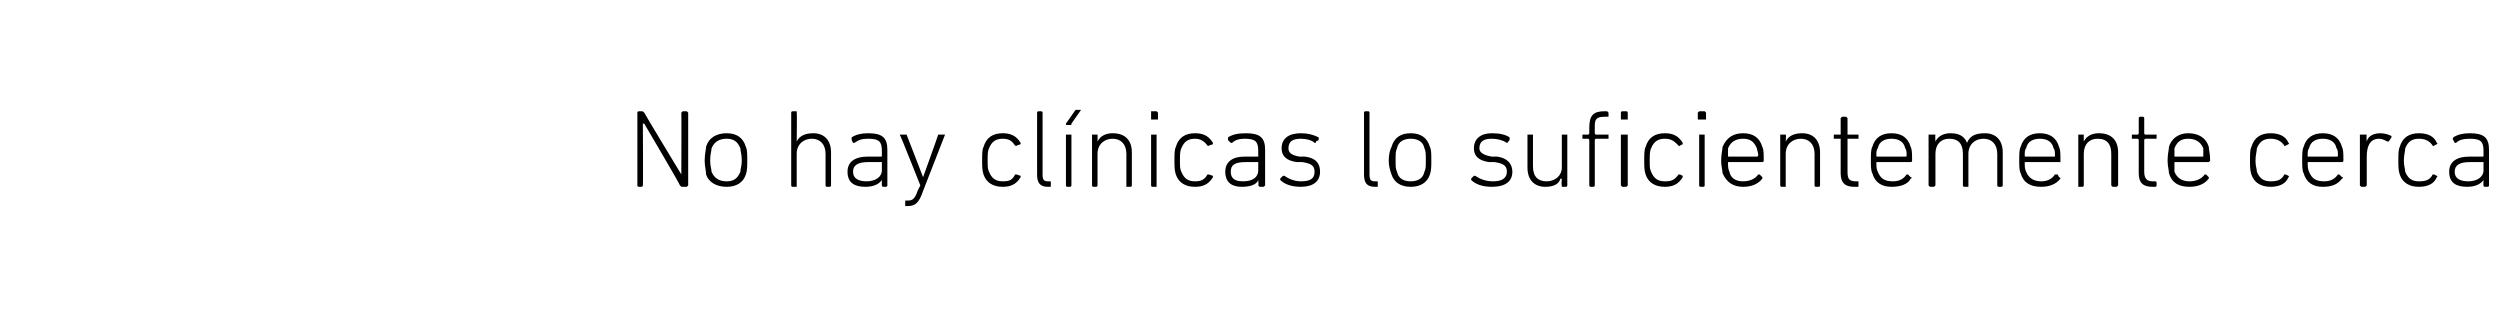 <?xml version="1.0" standalone="no"?><!DOCTYPE svg PUBLIC "-//W3C//DTD SVG 1.1//EN" "http://www.w3.org/Graphics/SVG/1.1/DTD/svg11.dtd"><svg xmlns="http://www.w3.org/2000/svg" version="1.1" width="182px" height="23px" viewBox="0 -1 182 23" style="top:-1px">  <desc>No hay cl nicas lo suficientemente cerca</desc>  <defs/>  <g id="Polygon56564">    <path d="M 46.4 7.2 C 46.4 7.2 46.4 7.1 46.5 7.1 C 46.5 7.1 46.7 7.1 46.7 7.1 C 46.8 7.1 46.8 7.1 46.9 7.2 C 46.88 7.21 49.6 11.7 49.6 11.7 L 49.6 11.7 C 49.6 11.7 49.62 7.21 49.6 7.2 C 49.6 7.2 49.7 7.1 49.7 7.1 C 49.7 7.1 50 7.1 50 7.1 C 50 7.1 50.1 7.2 50.1 7.2 C 50.1 7.2 50.1 12.5 50.1 12.5 C 50.1 12.5 50 12.6 50 12.6 C 50 12.6 49.7 12.6 49.7 12.6 C 49.6 12.6 49.6 12.6 49.5 12.5 C 49.55 12.49 46.9 8 46.9 8 L 46.8 8 C 46.8 8 46.83 12.49 46.8 12.5 C 46.8 12.5 46.8 12.6 46.7 12.6 C 46.7 12.6 46.5 12.6 46.5 12.6 C 46.4 12.6 46.4 12.5 46.4 12.5 C 46.4 12.5 46.4 7.2 46.4 7.2 Z M 51.4 11.7 C 51.4 11.4 51.3 11.1 51.3 10.7 C 51.3 10.2 51.4 9.9 51.4 9.7 C 51.6 9 52.2 8.7 52.9 8.7 C 53.6 8.7 54.1 9 54.3 9.7 C 54.4 9.9 54.4 10.2 54.4 10.7 C 54.4 11.1 54.4 11.4 54.3 11.7 C 54.1 12.3 53.6 12.6 52.9 12.6 C 52.2 12.6 51.6 12.3 51.4 11.7 Z M 53.9 11.5 C 53.9 11.3 54 11.1 54 10.7 C 54 10.2 53.9 10 53.9 9.8 C 53.7 9.3 53.4 9.1 52.9 9.1 C 52.4 9.1 52 9.3 51.8 9.8 C 51.8 10 51.7 10.2 51.7 10.7 C 51.7 11.1 51.8 11.3 51.8 11.5 C 52 12 52.4 12.2 52.9 12.2 C 53.4 12.2 53.7 12 53.9 11.5 Z M 60.2 12.6 C 60.1 12.6 60.1 12.5 60.1 12.5 C 60.1 12.5 60.1 10.2 60.1 10.2 C 60.1 9.5 59.7 9.1 59.1 9.1 C 58.5 9.1 58 9.5 58 10.2 C 58 10.2 58 12.5 58 12.5 C 58 12.5 58 12.6 58 12.6 C 58 12.6 57.7 12.6 57.7 12.6 C 57.6 12.6 57.6 12.5 57.6 12.5 C 57.6 12.5 57.6 7.2 57.6 7.2 C 57.6 7.2 57.6 7.1 57.7 7.1 C 57.7 7.1 58 7.1 58 7.1 C 58 7.1 58 7.2 58 7.2 C 58.03 7.21 58 9.3 58 9.3 C 58 9.3 58.04 9.29 58 9.3 C 58.2 8.9 58.6 8.7 59.2 8.7 C 60 8.7 60.5 9.2 60.5 10.1 C 60.5 10.1 60.5 12.5 60.5 12.5 C 60.5 12.5 60.5 12.6 60.4 12.6 C 60.4 12.6 60.2 12.6 60.2 12.6 Z M 62.2 9.4 C 62.2 9.4 62.1 9.4 62.1 9.4 C 62.1 9.4 62 9.2 62 9.2 C 62 9.1 62 9.1 62 9 C 62.3 8.8 62.7 8.7 63.2 8.7 C 64.2 8.7 64.6 9 64.6 9.9 C 64.6 9.9 64.6 12.5 64.6 12.5 C 64.6 12.5 64.6 12.6 64.5 12.6 C 64.5 12.6 64.3 12.6 64.3 12.6 C 64.2 12.6 64.2 12.5 64.2 12.5 C 64.19 12.49 64.2 12.1 64.2 12.1 C 64.2 12.1 64.19 12.09 64.2 12.1 C 64 12.4 63.6 12.6 63 12.6 C 62.2 12.6 61.7 12.3 61.7 11.5 C 61.7 10.8 62.2 10.4 63.2 10.4 C 63.2 10.4 64.1 10.4 64.1 10.4 C 64.2 10.4 64.2 10.4 64.2 10.3 C 64.2 10.3 64.2 10 64.2 10 C 64.2 9.3 64 9.1 63.2 9.1 C 62.7 9.1 62.5 9.2 62.2 9.4 Z M 64.2 11.4 C 64.2 11.4 64.2 10.8 64.2 10.8 C 64.2 10.8 64.2 10.8 64.1 10.8 C 64.1 10.8 63.2 10.8 63.2 10.8 C 62.5 10.8 62.1 11 62.1 11.5 C 62.1 12 62.5 12.2 63.1 12.2 C 63.7 12.2 64.2 11.9 64.2 11.4 Z M 65.9 14 C 65.9 14 65.9 14 65.9 13.9 C 65.9 13.9 65.9 13.7 65.9 13.7 C 65.9 13.6 65.9 13.6 65.9 13.6 C 65.9 13.6 66.1 13.6 66.1 13.6 C 66.4 13.6 66.6 13.5 66.8 12.9 C 66.8 12.88 67 12.5 67 12.5 C 67 12.5 65.55 8.83 65.5 8.8 C 65.5 8.8 65.5 8.8 65.6 8.8 C 65.6 8.8 65.9 8.8 65.9 8.8 C 66 8.8 66 8.8 66 8.8 C 66.01 8.83 67.2 11.9 67.2 11.9 L 67.2 11.9 C 67.2 11.9 68.31 8.83 68.3 8.8 C 68.3 8.8 68.4 8.8 68.4 8.8 C 68.4 8.8 68.7 8.8 68.7 8.8 C 68.8 8.8 68.8 8.8 68.8 8.8 C 68.8 8.8 67.2 12.9 67.2 12.9 C 66.9 13.8 66.6 14 66.1 14 C 66.1 14 65.9 14 65.9 14 Z M 71.6 9.7 C 71.8 9 72.3 8.7 73 8.7 C 73.6 8.7 74 8.9 74.3 9.4 C 74.3 9.4 74.3 9.5 74.3 9.5 C 74.3 9.5 74 9.6 74 9.6 C 74 9.7 74 9.6 73.9 9.6 C 73.7 9.3 73.5 9.1 73 9.1 C 72.5 9.1 72.2 9.3 72 9.8 C 71.9 10 71.9 10.3 71.9 10.7 C 71.9 11.1 71.9 11.3 72 11.5 C 72.2 12 72.5 12.2 73 12.2 C 73.5 12.2 73.7 12.1 73.9 11.7 C 74 11.7 74 11.7 74 11.7 C 74 11.7 74.3 11.8 74.3 11.8 C 74.3 11.8 74.3 11.9 74.3 11.9 C 74 12.4 73.6 12.6 73 12.6 C 72.3 12.6 71.8 12.3 71.6 11.7 C 71.5 11.4 71.5 11.1 71.5 10.7 C 71.5 10.2 71.5 9.9 71.6 9.7 Z M 76.3 12.6 C 75.7 12.6 75.5 12.3 75.5 11.7 C 75.5 11.7 75.5 7.2 75.5 7.2 C 75.5 7.2 75.5 7.1 75.6 7.1 C 75.6 7.1 75.8 7.1 75.8 7.1 C 75.9 7.1 75.9 7.2 75.9 7.2 C 75.9 7.2 75.9 11.7 75.9 11.7 C 75.9 12.1 76 12.2 76.3 12.2 C 76.3 12.2 76.4 12.2 76.4 12.2 C 76.5 12.2 76.5 12.2 76.5 12.3 C 76.5 12.3 76.5 12.5 76.5 12.5 C 76.5 12.6 76.5 12.6 76.4 12.6 C 76.4 12.6 76.3 12.6 76.3 12.6 Z M 77.7 8.1 C 77.6 8.1 77.6 8.1 77.6 8 C 77.6 8 78.3 7 78.3 7 C 78.3 7 78.3 7 78.4 7 C 78.4 7 78.7 7 78.7 7 C 78.8 7 78.8 7 78.7 7 C 78.7 7 78 8 78 8 C 78 8.1 78 8.1 77.9 8.1 C 77.9 8.1 77.7 8.1 77.7 8.1 Z M 77.7 12.6 C 77.6 12.6 77.6 12.5 77.6 12.5 C 77.6 12.5 77.6 8.8 77.6 8.8 C 77.6 8.8 77.6 8.8 77.7 8.8 C 77.7 8.8 77.9 8.8 77.9 8.8 C 78 8.8 78 8.8 78 8.8 C 78 8.8 78 12.5 78 12.5 C 78 12.5 78 12.6 77.9 12.6 C 77.9 12.6 77.7 12.6 77.7 12.6 Z M 82 12.6 C 82 12.6 82 12.5 82 12.5 C 82 12.5 82 10.2 82 10.2 C 82 9.5 81.6 9.1 81 9.1 C 80.4 9.1 79.9 9.5 79.9 10.2 C 79.9 10.2 79.9 12.5 79.9 12.5 C 79.9 12.5 79.9 12.6 79.8 12.6 C 79.8 12.6 79.6 12.6 79.6 12.6 C 79.5 12.6 79.5 12.5 79.5 12.5 C 79.5 12.5 79.5 8.8 79.5 8.8 C 79.5 8.8 79.5 8.8 79.6 8.8 C 79.6 8.8 79.8 8.8 79.8 8.8 C 79.9 8.8 79.9 8.8 79.9 8.8 C 79.91 8.83 79.9 9.3 79.9 9.3 C 79.9 9.3 79.92 9.29 79.9 9.3 C 80.1 8.9 80.5 8.7 81 8.7 C 81.9 8.7 82.4 9.2 82.4 10.1 C 82.4 10.1 82.4 12.5 82.4 12.5 C 82.4 12.5 82.4 12.6 82.3 12.6 C 82.3 12.6 82 12.6 82 12.6 Z M 83.8 7.7 C 83.8 7.7 83.8 7.7 83.8 7.7 C 83.8 7.7 83.8 7.2 83.8 7.2 C 83.8 7.2 83.8 7.1 83.8 7.1 C 83.8 7.1 84.2 7.1 84.2 7.1 C 84.2 7.1 84.3 7.2 84.3 7.2 C 84.3 7.2 84.3 7.7 84.3 7.7 C 84.3 7.7 84.2 7.7 84.2 7.7 C 84.2 7.7 83.8 7.7 83.8 7.7 Z M 83.9 12.6 C 83.8 12.6 83.8 12.5 83.8 12.5 C 83.8 12.5 83.8 8.8 83.8 8.8 C 83.8 8.8 83.8 8.8 83.9 8.8 C 83.9 8.8 84.2 8.8 84.2 8.8 C 84.2 8.8 84.2 8.8 84.2 8.8 C 84.2 8.8 84.2 12.5 84.2 12.5 C 84.2 12.5 84.2 12.6 84.2 12.6 C 84.2 12.6 83.9 12.6 83.9 12.6 Z M 85.6 9.7 C 85.8 9 86.3 8.7 87 8.7 C 87.6 8.7 88 8.9 88.3 9.4 C 88.3 9.4 88.3 9.5 88.3 9.5 C 88.3 9.5 88 9.6 88 9.6 C 88 9.7 88 9.6 87.9 9.6 C 87.7 9.3 87.4 9.1 87 9.1 C 86.5 9.1 86.2 9.3 86 9.8 C 85.9 10 85.9 10.3 85.9 10.7 C 85.9 11.1 85.9 11.3 86 11.5 C 86.2 12 86.5 12.2 87 12.2 C 87.4 12.2 87.7 12.1 87.9 11.7 C 88 11.7 88 11.7 88 11.7 C 88 11.7 88.3 11.8 88.3 11.8 C 88.3 11.8 88.3 11.9 88.3 11.9 C 88 12.4 87.6 12.6 87 12.6 C 86.3 12.6 85.8 12.3 85.6 11.7 C 85.5 11.4 85.5 11.1 85.5 10.7 C 85.5 10.2 85.5 9.9 85.6 9.7 Z M 89.7 9.4 C 89.6 9.4 89.6 9.4 89.6 9.4 C 89.6 9.4 89.4 9.2 89.4 9.2 C 89.4 9.1 89.4 9.1 89.4 9 C 89.7 8.8 90.1 8.7 90.7 8.7 C 91.7 8.7 92.1 9 92.1 9.9 C 92.1 9.9 92.1 12.5 92.1 12.5 C 92.1 12.5 92 12.6 92 12.6 C 92 12.6 91.7 12.6 91.7 12.6 C 91.7 12.6 91.6 12.5 91.6 12.5 C 91.64 12.49 91.6 12.1 91.6 12.1 C 91.6 12.1 91.63 12.09 91.6 12.1 C 91.5 12.4 91.1 12.6 90.4 12.6 C 89.7 12.6 89.2 12.3 89.2 11.5 C 89.2 10.8 89.7 10.4 90.6 10.4 C 90.6 10.4 91.6 10.4 91.6 10.4 C 91.6 10.4 91.6 10.4 91.6 10.3 C 91.6 10.3 91.6 10 91.6 10 C 91.6 9.3 91.4 9.1 90.6 9.1 C 90.2 9.1 89.9 9.2 89.7 9.4 Z M 91.6 11.4 C 91.6 11.4 91.6 10.8 91.6 10.8 C 91.6 10.8 91.6 10.8 91.6 10.8 C 91.6 10.8 90.7 10.8 90.7 10.8 C 89.9 10.8 89.6 11 89.6 11.5 C 89.6 12 89.9 12.2 90.5 12.2 C 91.2 12.2 91.6 11.9 91.6 11.4 Z M 93.2 12.1 C 93.2 12.1 93.2 12 93.2 12 C 93.2 12 93.4 11.8 93.4 11.8 C 93.4 11.8 93.4 11.8 93.5 11.8 C 93.8 12 94.2 12.2 94.7 12.2 C 95.4 12.2 95.7 12 95.7 11.5 C 95.7 11.1 95.5 10.9 94.8 10.8 C 94.8 10.8 94.4 10.8 94.4 10.8 C 93.7 10.7 93.3 10.4 93.3 9.8 C 93.3 9.1 93.8 8.7 94.7 8.7 C 95.2 8.7 95.6 8.8 96 9 C 96 9.1 96 9.1 96 9.2 C 96 9.2 95.8 9.3 95.8 9.3 C 95.8 9.4 95.8 9.4 95.7 9.4 C 95.5 9.2 95.1 9.1 94.7 9.1 C 94.1 9.1 93.8 9.3 93.8 9.8 C 93.8 10.1 94 10.3 94.6 10.4 C 94.6 10.4 95 10.4 95 10.4 C 95.8 10.5 96.1 10.9 96.1 11.5 C 96.1 12.2 95.6 12.6 94.7 12.6 C 94 12.6 93.5 12.4 93.2 12.1 Z M 100.1 12.6 C 99.5 12.6 99.3 12.3 99.3 11.7 C 99.3 11.7 99.3 7.2 99.3 7.2 C 99.3 7.2 99.3 7.1 99.4 7.1 C 99.4 7.1 99.6 7.1 99.6 7.1 C 99.7 7.1 99.7 7.2 99.7 7.2 C 99.7 7.2 99.7 11.7 99.7 11.7 C 99.7 12.1 99.8 12.2 100.1 12.2 C 100.1 12.2 100.3 12.2 100.3 12.2 C 100.3 12.2 100.3 12.2 100.3 12.3 C 100.3 12.3 100.3 12.5 100.3 12.5 C 100.3 12.6 100.3 12.6 100.3 12.6 C 100.3 12.6 100.1 12.6 100.1 12.6 Z M 101.3 11.7 C 101.2 11.4 101.1 11.1 101.1 10.7 C 101.1 10.2 101.2 9.9 101.3 9.7 C 101.5 9 102 8.7 102.7 8.7 C 103.4 8.7 103.9 9 104.1 9.7 C 104.2 9.9 104.2 10.2 104.2 10.7 C 104.2 11.1 104.2 11.4 104.1 11.7 C 103.9 12.3 103.4 12.6 102.7 12.6 C 102 12.6 101.5 12.3 101.3 11.7 Z M 103.7 11.5 C 103.8 11.3 103.8 11.1 103.8 10.7 C 103.8 10.2 103.8 10 103.7 9.8 C 103.6 9.3 103.2 9.1 102.7 9.1 C 102.2 9.1 101.8 9.3 101.7 9.8 C 101.6 10 101.6 10.2 101.6 10.7 C 101.6 11.1 101.6 11.3 101.7 11.5 C 101.8 12 102.2 12.2 102.7 12.2 C 103.2 12.2 103.6 12 103.7 11.5 Z M 107.1 12.1 C 107.1 12.1 107.1 12 107.1 12 C 107.1 12 107.3 11.8 107.3 11.8 C 107.3 11.8 107.4 11.8 107.4 11.8 C 107.7 12 108.1 12.2 108.7 12.2 C 109.3 12.2 109.7 12 109.7 11.5 C 109.7 11.1 109.5 10.9 108.8 10.8 C 108.8 10.8 108.4 10.8 108.4 10.8 C 107.7 10.7 107.3 10.4 107.3 9.8 C 107.3 9.1 107.8 8.7 108.6 8.7 C 109.2 8.7 109.6 8.8 109.9 9 C 109.9 9.1 109.9 9.1 109.9 9.2 C 109.9 9.2 109.8 9.3 109.8 9.3 C 109.8 9.4 109.7 9.4 109.7 9.4 C 109.4 9.2 109 9.1 108.6 9.1 C 108 9.1 107.7 9.3 107.7 9.8 C 107.7 10.1 108 10.3 108.6 10.4 C 108.6 10.4 109 10.4 109 10.4 C 109.7 10.5 110.1 10.9 110.1 11.5 C 110.1 12.2 109.6 12.6 108.6 12.6 C 107.9 12.6 107.4 12.4 107.1 12.1 Z M 113.7 12.6 C 113.7 12.6 113.7 12.5 113.7 12.5 C 113.66 12.49 113.7 12 113.7 12 C 113.7 12 113.65 12.04 113.6 12 C 113.5 12.4 113.1 12.6 112.5 12.6 C 111.7 12.6 111.2 12.1 111.2 11.2 C 111.2 11.2 111.2 8.8 111.2 8.8 C 111.2 8.8 111.2 8.8 111.3 8.8 C 111.3 8.8 111.6 8.8 111.6 8.8 C 111.6 8.8 111.6 8.8 111.6 8.8 C 111.6 8.8 111.6 11.1 111.6 11.1 C 111.6 11.9 112 12.2 112.6 12.2 C 113.2 12.2 113.7 11.8 113.7 11.2 C 113.7 11.2 113.7 8.8 113.7 8.8 C 113.7 8.8 113.7 8.8 113.7 8.8 C 113.7 8.8 114 8.8 114 8.8 C 114.1 8.8 114.1 8.8 114.1 8.8 C 114.1 8.8 114.1 12.5 114.1 12.5 C 114.1 12.5 114.1 12.6 114 12.6 C 114 12.6 113.7 12.6 113.7 12.6 Z M 115.8 12.6 C 115.7 12.6 115.7 12.5 115.7 12.5 C 115.7 12.5 115.7 9.2 115.7 9.2 C 115.7 9.2 115.7 9.1 115.6 9.1 C 115.6 9.1 115.2 9.1 115.2 9.1 C 115.2 9.1 115.2 9.1 115.2 9.1 C 115.2 9.1 115.2 8.8 115.2 8.8 C 115.2 8.8 115.2 8.8 115.2 8.8 C 115.2 8.8 115.6 8.8 115.6 8.8 C 115.7 8.8 115.7 8.7 115.7 8.7 C 115.7 8.7 115.7 8.3 115.7 8.3 C 115.7 7.4 116 7.1 116.8 7.1 C 116.8 7.1 117 7.1 117 7.1 C 117 7.1 117.1 7.2 117.1 7.2 C 117.1 7.2 117.1 7.5 117.1 7.5 C 117.1 7.5 117 7.5 117 7.5 C 117 7.5 116.8 7.5 116.8 7.5 C 116.2 7.5 116.1 7.7 116.1 8.2 C 116.1 8.2 116.1 8.7 116.1 8.7 C 116.1 8.7 116.1 8.8 116.2 8.8 C 116.2 8.8 117 8.8 117 8.8 C 117 8.8 117.1 8.8 117.1 8.8 C 117.1 8.8 117.1 9.1 117.1 9.1 C 117.1 9.1 117 9.1 117 9.1 C 117 9.1 116.2 9.1 116.2 9.1 C 116.1 9.1 116.1 9.2 116.1 9.2 C 116.1 9.2 116.1 12.5 116.1 12.5 C 116.1 12.5 116.1 12.6 116 12.6 C 116 12.6 115.8 12.6 115.8 12.6 Z M 118.1 7.7 C 118 7.7 118 7.7 118 7.7 C 118 7.7 118 7.2 118 7.2 C 118 7.2 118 7.1 118.1 7.1 C 118.1 7.1 118.4 7.1 118.4 7.1 C 118.5 7.1 118.5 7.2 118.5 7.2 C 118.5 7.2 118.5 7.7 118.5 7.7 C 118.5 7.7 118.5 7.7 118.4 7.7 C 118.4 7.7 118.1 7.7 118.1 7.7 Z M 118.1 12.6 C 118.1 12.6 118 12.5 118 12.5 C 118 12.5 118 8.8 118 8.8 C 118 8.8 118.1 8.8 118.1 8.8 C 118.1 8.8 118.4 8.8 118.4 8.8 C 118.4 8.8 118.5 8.8 118.5 8.8 C 118.5 8.8 118.5 12.5 118.5 12.5 C 118.5 12.5 118.4 12.6 118.4 12.6 C 118.4 12.6 118.1 12.6 118.1 12.6 Z M 119.8 9.7 C 120 9 120.5 8.7 121.2 8.7 C 121.8 8.7 122.2 8.9 122.5 9.4 C 122.5 9.4 122.5 9.5 122.5 9.5 C 122.5 9.5 122.3 9.6 122.3 9.6 C 122.2 9.7 122.2 9.6 122.2 9.6 C 121.9 9.3 121.7 9.1 121.2 9.1 C 120.7 9.1 120.4 9.3 120.2 9.8 C 120.1 10 120.1 10.3 120.1 10.7 C 120.1 11.1 120.1 11.3 120.2 11.5 C 120.4 12 120.7 12.2 121.2 12.2 C 121.7 12.2 121.9 12.1 122.2 11.7 C 122.2 11.7 122.2 11.7 122.3 11.7 C 122.3 11.7 122.5 11.8 122.5 11.8 C 122.5 11.8 122.5 11.9 122.5 11.9 C 122.2 12.4 121.8 12.6 121.2 12.6 C 120.5 12.6 120 12.3 119.8 11.7 C 119.7 11.4 119.7 11.1 119.7 10.7 C 119.7 10.2 119.7 9.9 119.8 9.7 Z M 123.7 7.7 C 123.7 7.7 123.6 7.7 123.6 7.7 C 123.6 7.7 123.6 7.2 123.6 7.2 C 123.6 7.2 123.7 7.1 123.7 7.1 C 123.7 7.1 124.1 7.1 124.1 7.1 C 124.1 7.1 124.2 7.2 124.2 7.2 C 124.2 7.2 124.2 7.7 124.2 7.7 C 124.2 7.7 124.1 7.7 124.1 7.7 C 124.1 7.7 123.7 7.7 123.7 7.7 Z M 123.8 12.6 C 123.7 12.6 123.7 12.5 123.7 12.5 C 123.7 12.5 123.7 8.8 123.7 8.8 C 123.7 8.8 123.7 8.8 123.8 8.8 C 123.8 8.8 124 8.8 124 8.8 C 124.1 8.8 124.1 8.8 124.1 8.8 C 124.1 8.8 124.1 12.5 124.1 12.5 C 124.1 12.5 124.1 12.6 124 12.6 C 124 12.6 123.8 12.6 123.8 12.6 Z M 125.4 11.6 C 125.4 11.4 125.3 11.1 125.3 10.7 C 125.3 10.2 125.4 9.9 125.4 9.7 C 125.7 9 126.2 8.7 126.9 8.7 C 127.6 8.7 128.1 9 128.3 9.7 C 128.4 9.9 128.4 10.2 128.4 10.7 C 128.4 10.7 128.4 10.8 128.3 10.8 C 128.3 10.8 125.8 10.8 125.8 10.8 C 125.8 10.8 125.8 10.8 125.8 10.8 C 125.8 11.1 125.8 11.3 125.9 11.5 C 126 12 126.4 12.2 126.9 12.2 C 127.4 12.2 127.8 12 128 11.7 C 128 11.7 128.1 11.7 128.1 11.7 C 128.1 11.7 128.3 11.9 128.3 11.9 C 128.3 11.9 128.3 12 128.3 12 C 128 12.4 127.5 12.6 126.9 12.6 C 126.2 12.6 125.7 12.3 125.4 11.6 Z M 127.9 10.4 C 127.9 10.4 128 10.4 128 10.3 C 128 10.1 127.9 9.9 127.9 9.8 C 127.7 9.3 127.4 9.1 126.9 9.1 C 126.4 9.1 126 9.3 125.8 9.8 C 125.8 9.9 125.8 10.1 125.8 10.3 C 125.8 10.4 125.8 10.4 125.8 10.4 C 125.8 10.4 127.9 10.4 127.9 10.4 Z M 132.2 12.6 C 132.1 12.6 132.1 12.5 132.1 12.5 C 132.1 12.5 132.1 10.2 132.1 10.2 C 132.1 9.5 131.7 9.1 131.1 9.1 C 130.5 9.1 130 9.5 130 10.2 C 130 10.2 130 12.5 130 12.5 C 130 12.5 130 12.6 130 12.6 C 130 12.6 129.7 12.6 129.7 12.6 C 129.6 12.6 129.6 12.5 129.6 12.5 C 129.6 12.5 129.6 8.8 129.6 8.8 C 129.6 8.8 129.6 8.8 129.7 8.8 C 129.7 8.8 130 8.8 130 8.8 C 130 8.8 130 8.8 130 8.8 C 130.04 8.83 130 9.3 130 9.3 C 130 9.3 130.05 9.29 130 9.3 C 130.2 8.9 130.6 8.7 131.2 8.7 C 132 8.7 132.5 9.2 132.5 10.1 C 132.5 10.1 132.5 12.5 132.5 12.5 C 132.5 12.5 132.5 12.6 132.4 12.6 C 132.4 12.6 132.2 12.6 132.2 12.6 Z M 135 12.6 C 134.3 12.6 134 12.3 134 11.6 C 134 11.6 134 9.2 134 9.2 C 134 9.2 134 9.1 134 9.1 C 134 9.1 133.6 9.1 133.6 9.1 C 133.5 9.1 133.5 9.1 133.5 9.1 C 133.5 9.1 133.5 8.8 133.5 8.8 C 133.5 8.8 133.5 8.8 133.6 8.8 C 133.6 8.8 134 8.8 134 8.8 C 134 8.8 134 8.7 134 8.7 C 134 8.7 134 7.6 134 7.6 C 134 7.6 134.1 7.5 134.1 7.5 C 134.1 7.5 134.4 7.5 134.4 7.5 C 134.4 7.5 134.5 7.6 134.5 7.6 C 134.5 7.6 134.5 8.7 134.5 8.7 C 134.5 8.7 134.5 8.8 134.5 8.8 C 134.5 8.8 135.2 8.8 135.2 8.8 C 135.3 8.8 135.3 8.8 135.3 8.8 C 135.3 8.8 135.3 9.1 135.3 9.1 C 135.3 9.1 135.3 9.1 135.2 9.1 C 135.2 9.1 134.5 9.1 134.5 9.1 C 134.5 9.1 134.5 9.2 134.5 9.2 C 134.5 9.2 134.5 11.5 134.5 11.5 C 134.5 12 134.6 12.2 135.1 12.2 C 135.1 12.2 135.2 12.2 135.2 12.2 C 135.3 12.2 135.3 12.2 135.3 12.3 C 135.3 12.3 135.3 12.5 135.3 12.5 C 135.3 12.6 135.3 12.6 135.2 12.6 C 135.2 12.6 135 12.6 135 12.6 Z M 136.3 11.6 C 136.2 11.4 136.2 11.1 136.2 10.7 C 136.2 10.2 136.2 9.9 136.3 9.7 C 136.5 9 137 8.7 137.7 8.7 C 138.4 8.7 138.9 9 139.1 9.7 C 139.2 9.9 139.2 10.2 139.2 10.7 C 139.2 10.7 139.2 10.8 139.1 10.8 C 139.1 10.8 136.7 10.8 136.7 10.8 C 136.6 10.8 136.6 10.8 136.6 10.8 C 136.6 11.1 136.6 11.3 136.7 11.5 C 136.9 12 137.2 12.2 137.8 12.2 C 138.3 12.2 138.6 12 138.8 11.7 C 138.9 11.7 138.9 11.7 138.9 11.7 C 138.9 11.7 139.1 11.9 139.1 11.9 C 139.2 11.9 139.2 12 139.1 12 C 138.9 12.4 138.4 12.6 137.7 12.6 C 137 12.6 136.5 12.3 136.3 11.6 Z M 138.7 10.4 C 138.8 10.4 138.8 10.4 138.8 10.3 C 138.8 10.1 138.8 9.9 138.7 9.8 C 138.6 9.3 138.2 9.1 137.7 9.1 C 137.2 9.1 136.8 9.3 136.7 9.8 C 136.6 9.9 136.6 10.1 136.6 10.3 C 136.6 10.4 136.6 10.4 136.7 10.4 C 136.7 10.4 138.7 10.4 138.7 10.4 Z M 145.5 12.6 C 145.4 12.6 145.4 12.5 145.4 12.5 C 145.4 12.5 145.4 10.2 145.4 10.2 C 145.4 9.5 145 9.1 144.4 9.1 C 143.8 9.1 143.3 9.5 143.3 10.2 C 143.3 10.2 143.3 12.5 143.3 12.5 C 143.3 12.5 143.3 12.6 143.3 12.6 C 143.3 12.6 143 12.6 143 12.6 C 142.9 12.6 142.9 12.5 142.9 12.5 C 142.9 12.5 142.9 10.2 142.9 10.2 C 142.9 9.5 142.6 9.1 141.9 9.1 C 141.3 9.1 140.9 9.5 140.9 10.2 C 140.9 10.2 140.9 12.5 140.9 12.5 C 140.9 12.5 140.8 12.6 140.8 12.6 C 140.8 12.6 140.5 12.6 140.5 12.6 C 140.5 12.6 140.4 12.5 140.4 12.5 C 140.4 12.5 140.4 8.8 140.4 8.8 C 140.4 8.8 140.5 8.8 140.5 8.8 C 140.5 8.8 140.8 8.8 140.8 8.8 C 140.8 8.8 140.9 8.8 140.9 8.8 C 140.87 8.83 140.9 9.3 140.9 9.3 C 140.9 9.3 140.88 9.29 140.9 9.3 C 141.1 8.9 141.5 8.7 142 8.7 C 142.6 8.7 143 8.9 143.2 9.4 C 143.2 9.4 143.2 9.4 143.2 9.4 C 143.4 8.9 143.8 8.7 144.5 8.7 C 145.3 8.7 145.8 9.2 145.8 10.1 C 145.8 10.1 145.8 12.5 145.8 12.5 C 145.8 12.5 145.8 12.6 145.7 12.6 C 145.7 12.6 145.5 12.6 145.5 12.6 Z M 147.1 11.6 C 147 11.4 147 11.1 147 10.7 C 147 10.2 147 9.9 147.1 9.7 C 147.3 9 147.8 8.7 148.5 8.7 C 149.2 8.7 149.7 9 149.9 9.7 C 150 9.9 150 10.2 150 10.7 C 150 10.7 150 10.8 150 10.8 C 150 10.8 147.5 10.8 147.5 10.8 C 147.4 10.8 147.4 10.8 147.4 10.8 C 147.4 11.1 147.4 11.3 147.5 11.5 C 147.7 12 148.1 12.2 148.6 12.2 C 149.1 12.2 149.4 12 149.6 11.7 C 149.7 11.7 149.7 11.7 149.8 11.7 C 149.8 11.7 149.9 11.9 149.9 11.9 C 150 11.9 150 12 150 12 C 149.7 12.4 149.2 12.6 148.6 12.6 C 147.8 12.6 147.3 12.3 147.1 11.6 Z M 149.6 10.4 C 149.6 10.4 149.6 10.4 149.6 10.3 C 149.6 10.1 149.6 9.9 149.5 9.8 C 149.4 9.3 149 9.1 148.5 9.1 C 148 9.1 147.6 9.3 147.5 9.8 C 147.4 9.9 147.4 10.1 147.4 10.3 C 147.4 10.4 147.4 10.4 147.5 10.4 C 147.5 10.4 149.6 10.4 149.6 10.4 Z M 153.8 12.6 C 153.8 12.6 153.7 12.5 153.7 12.5 C 153.7 12.5 153.7 10.2 153.7 10.2 C 153.7 9.5 153.4 9.1 152.7 9.1 C 152.1 9.1 151.7 9.5 151.7 10.2 C 151.7 10.2 151.7 12.5 151.7 12.5 C 151.7 12.5 151.7 12.6 151.6 12.6 C 151.6 12.6 151.3 12.6 151.3 12.6 C 151.3 12.6 151.3 12.5 151.3 12.5 C 151.3 12.5 151.3 8.8 151.3 8.8 C 151.3 8.8 151.3 8.8 151.3 8.8 C 151.3 8.8 151.6 8.8 151.6 8.8 C 151.7 8.8 151.7 8.8 151.7 8.8 C 151.69 8.83 151.7 9.3 151.7 9.3 C 151.7 9.3 151.69 9.29 151.7 9.3 C 151.9 8.9 152.3 8.7 152.8 8.7 C 153.7 8.7 154.2 9.2 154.2 10.1 C 154.2 10.1 154.2 12.5 154.2 12.5 C 154.2 12.5 154.1 12.6 154.1 12.6 C 154.1 12.6 153.8 12.6 153.8 12.6 Z M 156.7 12.6 C 156 12.6 155.7 12.3 155.7 11.6 C 155.7 11.6 155.7 9.2 155.7 9.2 C 155.7 9.2 155.7 9.1 155.6 9.1 C 155.6 9.1 155.2 9.1 155.2 9.1 C 155.2 9.1 155.2 9.1 155.2 9.1 C 155.2 9.1 155.2 8.8 155.2 8.8 C 155.2 8.8 155.2 8.8 155.2 8.8 C 155.2 8.8 155.6 8.8 155.6 8.8 C 155.7 8.8 155.7 8.7 155.7 8.7 C 155.7 8.7 155.7 7.6 155.7 7.6 C 155.7 7.6 155.7 7.5 155.8 7.5 C 155.8 7.5 156 7.5 156 7.5 C 156.1 7.5 156.1 7.6 156.1 7.6 C 156.1 7.6 156.1 8.7 156.1 8.7 C 156.1 8.7 156.1 8.8 156.2 8.8 C 156.2 8.8 156.9 8.8 156.9 8.8 C 156.9 8.8 157 8.8 157 8.8 C 157 8.8 157 9.1 157 9.1 C 157 9.1 156.9 9.1 156.9 9.1 C 156.9 9.1 156.2 9.1 156.2 9.1 C 156.1 9.1 156.1 9.2 156.1 9.2 C 156.1 9.2 156.1 11.5 156.1 11.5 C 156.1 12 156.3 12.2 156.7 12.2 C 156.7 12.2 156.9 12.2 156.9 12.2 C 156.9 12.2 157 12.2 157 12.3 C 157 12.3 157 12.5 157 12.5 C 157 12.6 156.9 12.6 156.9 12.6 C 156.9 12.6 156.7 12.6 156.7 12.6 Z M 157.9 11.6 C 157.9 11.4 157.8 11.1 157.8 10.7 C 157.8 10.2 157.9 9.9 157.9 9.7 C 158.1 9 158.7 8.7 159.3 8.7 C 160 8.7 160.6 9 160.8 9.7 C 160.8 9.9 160.9 10.2 160.9 10.7 C 160.9 10.7 160.8 10.8 160.8 10.8 C 160.8 10.8 158.3 10.8 158.3 10.8 C 158.3 10.8 158.3 10.8 158.3 10.8 C 158.3 11.1 158.3 11.3 158.3 11.5 C 158.5 12 158.9 12.2 159.4 12.2 C 159.9 12.2 160.3 12 160.5 11.7 C 160.5 11.7 160.6 11.7 160.6 11.7 C 160.6 11.7 160.8 11.9 160.8 11.9 C 160.8 11.9 160.8 12 160.8 12 C 160.5 12.4 160 12.6 159.4 12.6 C 158.6 12.6 158.1 12.3 157.9 11.6 Z M 160.4 10.4 C 160.4 10.4 160.4 10.4 160.4 10.3 C 160.4 10.1 160.4 9.9 160.4 9.8 C 160.2 9.3 159.8 9.1 159.3 9.1 C 158.8 9.1 158.5 9.3 158.3 9.8 C 158.3 9.9 158.3 10.1 158.3 10.3 C 158.3 10.4 158.3 10.4 158.3 10.4 C 158.3 10.4 160.4 10.4 160.4 10.4 Z M 163.9 9.7 C 164.1 9 164.6 8.7 165.3 8.7 C 165.9 8.7 166.4 8.9 166.6 9.4 C 166.7 9.4 166.6 9.5 166.6 9.5 C 166.6 9.5 166.4 9.6 166.4 9.6 C 166.3 9.7 166.3 9.6 166.3 9.6 C 166.1 9.3 165.8 9.1 165.3 9.1 C 164.8 9.1 164.5 9.3 164.3 9.8 C 164.3 10 164.2 10.3 164.2 10.7 C 164.2 11.1 164.3 11.3 164.3 11.5 C 164.5 12 164.8 12.2 165.3 12.2 C 165.8 12.2 166.1 12.1 166.3 11.7 C 166.3 11.7 166.3 11.7 166.4 11.7 C 166.4 11.7 166.6 11.8 166.6 11.8 C 166.6 11.8 166.7 11.9 166.6 11.9 C 166.4 12.4 165.9 12.6 165.3 12.6 C 164.6 12.6 164.1 12.3 163.9 11.7 C 163.8 11.4 163.8 11.1 163.8 10.7 C 163.8 10.2 163.8 9.9 163.9 9.7 Z M 167.7 11.6 C 167.6 11.4 167.6 11.1 167.6 10.7 C 167.6 10.2 167.6 9.9 167.7 9.7 C 167.9 9 168.4 8.7 169.1 8.7 C 169.8 8.7 170.3 9 170.5 9.7 C 170.6 9.9 170.6 10.2 170.6 10.7 C 170.6 10.7 170.6 10.8 170.5 10.8 C 170.5 10.8 168 10.8 168 10.8 C 168 10.8 168 10.8 168 10.8 C 168 11.1 168 11.3 168.1 11.5 C 168.3 12 168.6 12.2 169.2 12.2 C 169.7 12.2 170 12 170.2 11.7 C 170.3 11.7 170.3 11.7 170.3 11.7 C 170.3 11.7 170.5 11.9 170.5 11.9 C 170.6 11.9 170.6 12 170.5 12 C 170.2 12.4 169.8 12.6 169.1 12.6 C 168.4 12.6 167.9 12.3 167.7 11.6 Z M 170.1 10.4 C 170.2 10.4 170.2 10.4 170.2 10.3 C 170.2 10.1 170.2 9.9 170.1 9.8 C 170 9.3 169.6 9.1 169.1 9.1 C 168.6 9.1 168.2 9.3 168.1 9.8 C 168 9.9 168 10.1 168 10.3 C 168 10.4 168 10.4 168 10.4 C 168 10.4 170.1 10.4 170.1 10.4 Z M 171.9 12.6 C 171.9 12.6 171.8 12.5 171.8 12.5 C 171.8 12.5 171.8 8.8 171.8 8.8 C 171.8 8.8 171.9 8.8 171.9 8.8 C 171.9 8.8 172.2 8.8 172.2 8.8 C 172.2 8.8 172.3 8.8 172.3 8.8 C 172.26 8.83 172.3 9.3 172.3 9.3 C 172.3 9.3 172.27 9.32 172.3 9.3 C 172.4 8.9 172.8 8.7 173.3 8.7 C 173.6 8.7 173.9 8.8 174.1 8.9 C 174.1 9 174.1 9 174.1 9 C 174.1 9 173.9 9.3 173.9 9.3 C 173.9 9.3 173.8 9.3 173.8 9.3 C 173.6 9.2 173.4 9.1 173.2 9.1 C 172.5 9.1 172.3 9.7 172.3 10.4 C 172.3 10.4 172.3 12.5 172.3 12.5 C 172.3 12.5 172.2 12.6 172.2 12.6 C 172.2 12.6 171.9 12.6 171.9 12.6 Z M 174.7 9.7 C 174.9 9 175.4 8.7 176.1 8.7 C 176.7 8.7 177.2 8.9 177.4 9.4 C 177.5 9.4 177.4 9.5 177.4 9.5 C 177.4 9.5 177.2 9.6 177.2 9.6 C 177.1 9.7 177.1 9.6 177.1 9.6 C 176.9 9.3 176.6 9.1 176.1 9.1 C 175.6 9.1 175.3 9.3 175.1 9.8 C 175.1 10 175 10.3 175 10.7 C 175 11.1 175.1 11.3 175.1 11.5 C 175.3 12 175.6 12.2 176.1 12.2 C 176.6 12.2 176.9 12.1 177.1 11.7 C 177.1 11.7 177.1 11.7 177.2 11.7 C 177.2 11.7 177.4 11.8 177.4 11.8 C 177.4 11.8 177.5 11.9 177.4 11.9 C 177.2 12.4 176.7 12.6 176.1 12.6 C 175.4 12.6 174.9 12.3 174.7 11.7 C 174.6 11.4 174.6 11.1 174.6 10.7 C 174.6 10.2 174.6 9.9 174.7 9.7 Z M 178.8 9.4 C 178.8 9.4 178.7 9.4 178.7 9.4 C 178.7 9.4 178.6 9.2 178.6 9.2 C 178.5 9.1 178.6 9.1 178.6 9 C 178.9 8.8 179.3 8.7 179.8 8.7 C 180.8 8.7 181.2 9 181.2 9.9 C 181.2 9.9 181.2 12.5 181.2 12.5 C 181.2 12.5 181.2 12.6 181.1 12.6 C 181.1 12.6 180.9 12.6 180.9 12.6 C 180.8 12.6 180.8 12.5 180.8 12.5 C 180.78 12.49 180.8 12.1 180.8 12.1 C 180.8 12.1 180.78 12.09 180.8 12.1 C 180.6 12.4 180.2 12.6 179.6 12.6 C 178.8 12.6 178.3 12.3 178.3 11.5 C 178.3 10.8 178.8 10.4 179.8 10.4 C 179.8 10.4 180.7 10.4 180.7 10.4 C 180.8 10.4 180.8 10.4 180.8 10.3 C 180.8 10.3 180.8 10 180.8 10 C 180.8 9.3 180.6 9.1 179.8 9.1 C 179.3 9.1 179 9.2 178.8 9.4 Z M 180.8 11.4 C 180.8 11.4 180.8 10.8 180.8 10.8 C 180.8 10.8 180.8 10.8 180.7 10.8 C 180.7 10.8 179.8 10.8 179.8 10.8 C 179.1 10.8 178.7 11 178.7 11.5 C 178.7 12 179.1 12.2 179.7 12.2 C 180.3 12.2 180.8 11.9 180.8 11.4 Z " stroke="none" fill="#000"/>  </g></svg>